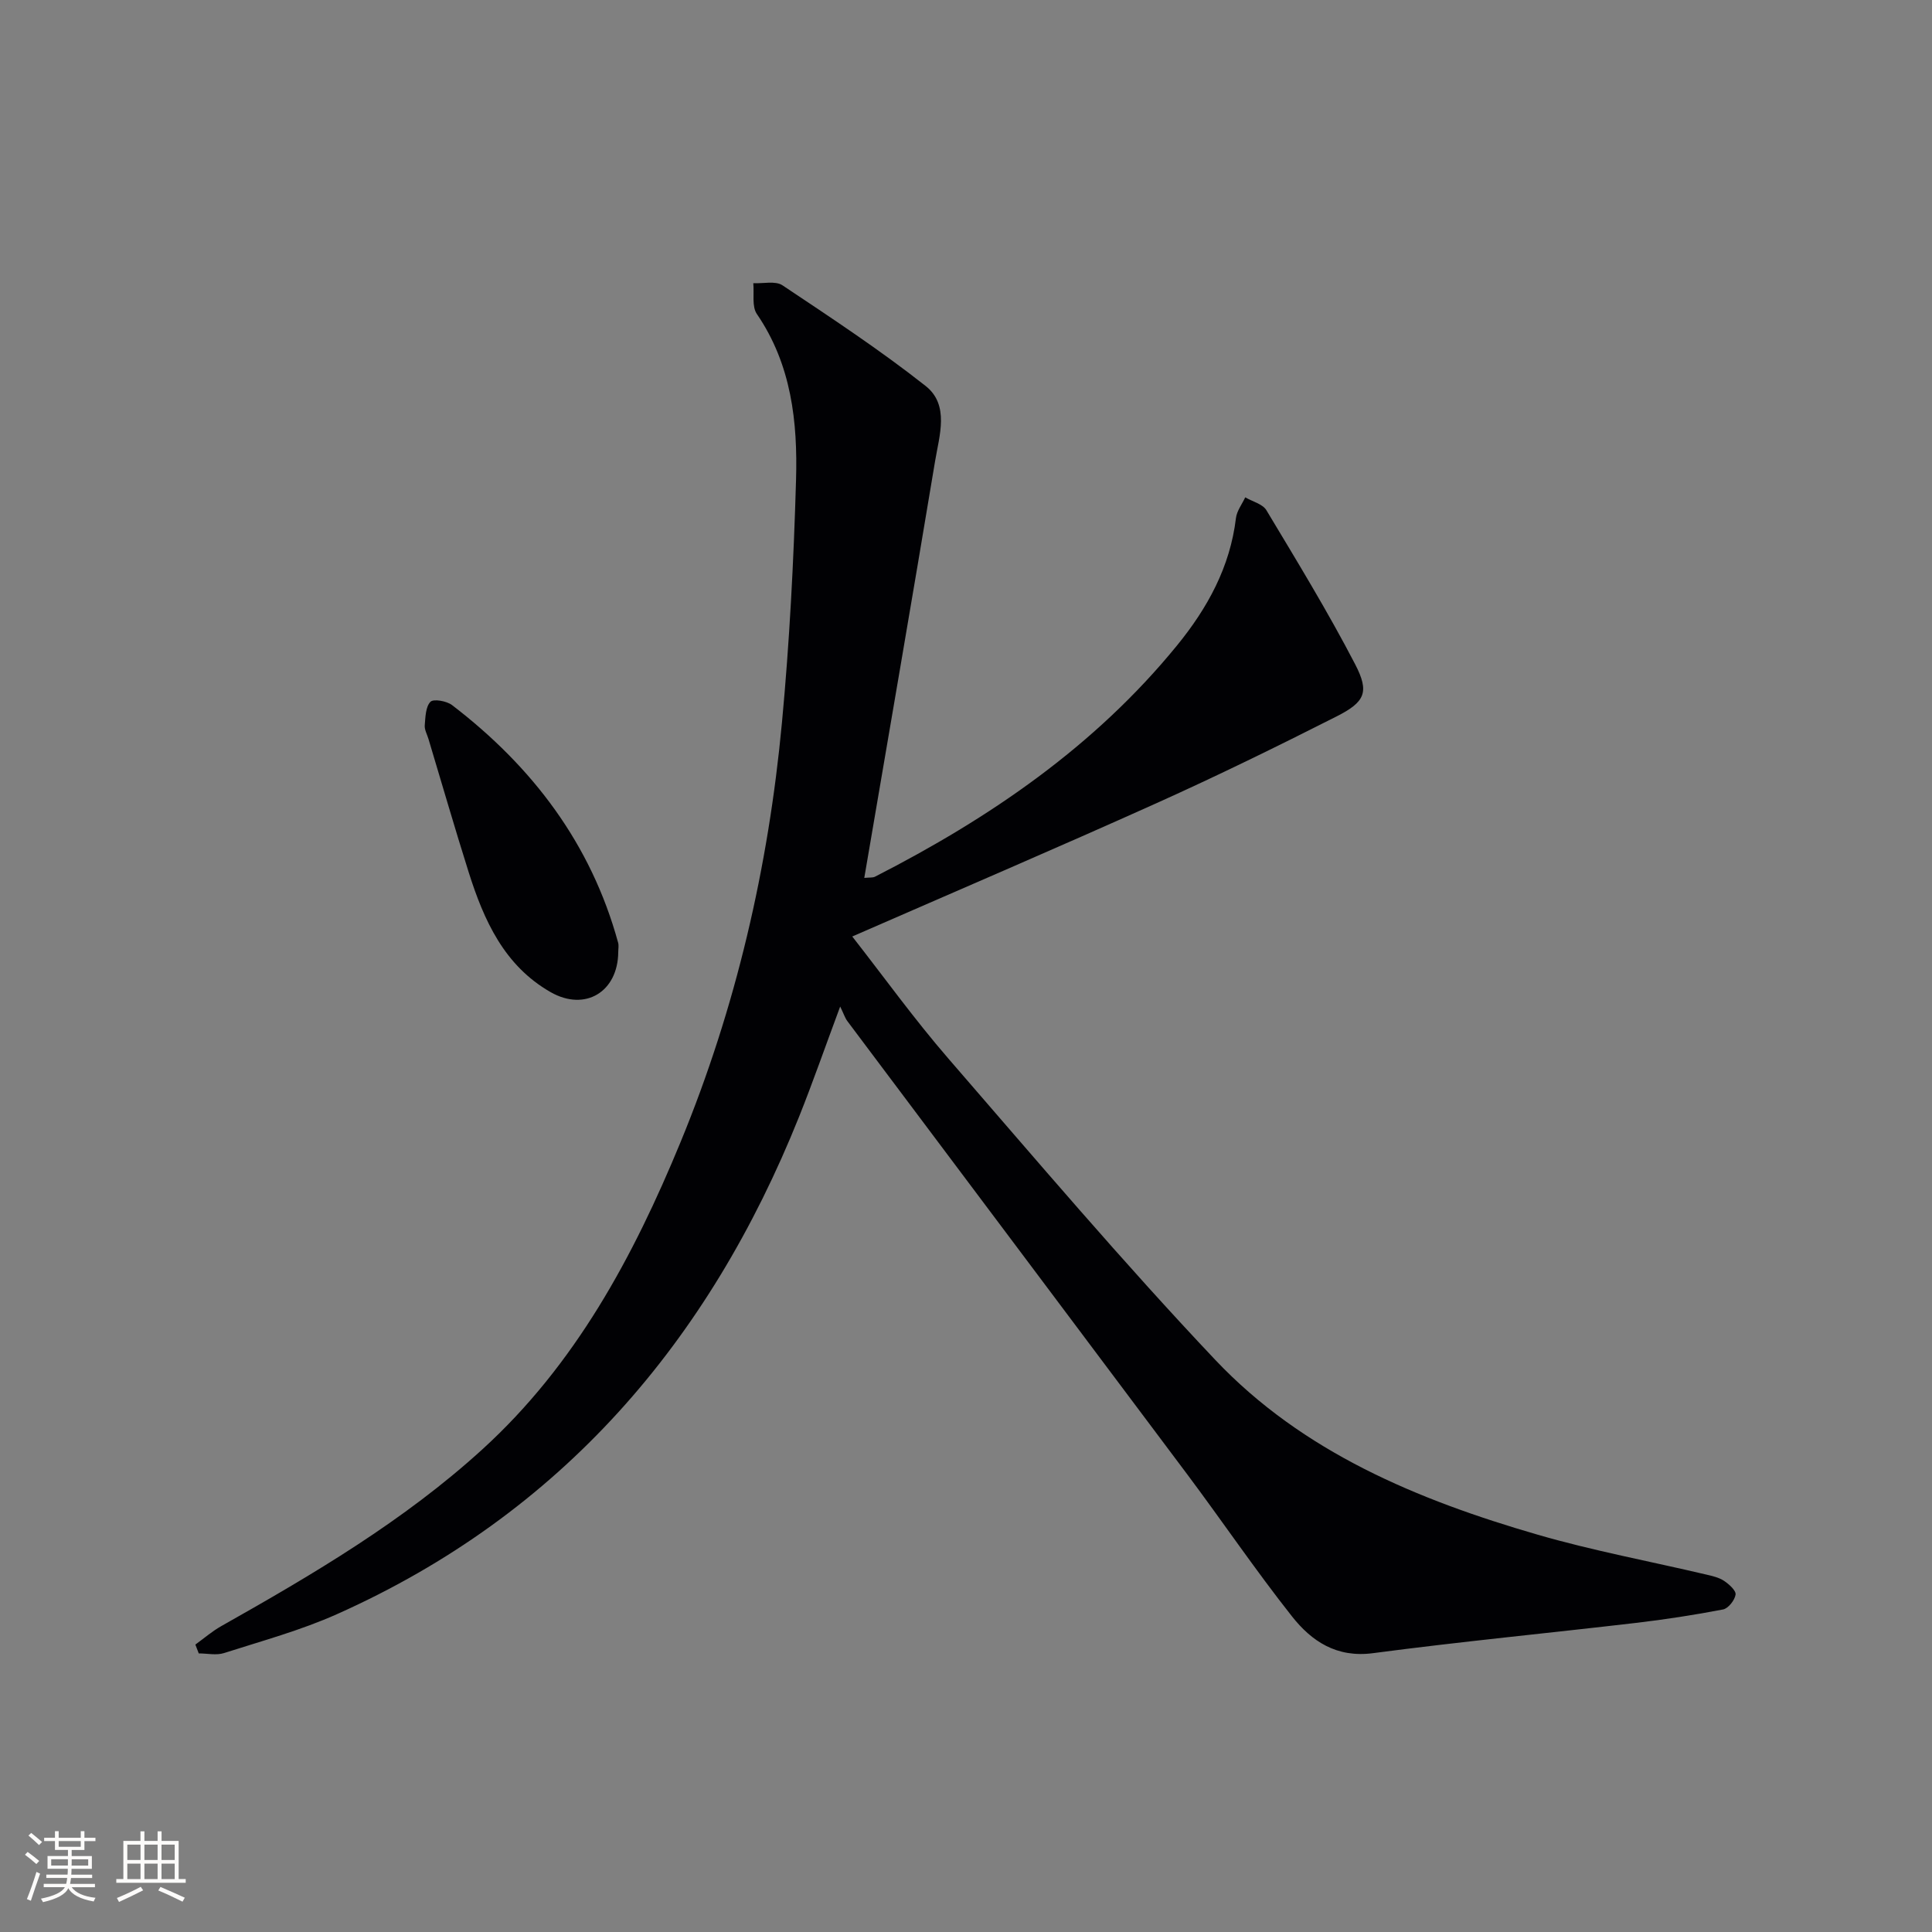 <svg enable-background="new 0 0 400 400" viewBox="0 0 400 400" xmlns="http://www.w3.org/2000/svg"><rect x="0" y="0" width="400" height="400" fill="#808080" stroke="none"/><path d="m40.45 340.49c1.79-1.29 3.47-2.76 5.38-3.83 19.01-10.72 37.8-21.79 54.03-36.58 19.28-17.56 31.27-39.91 41.05-63.64 11.47-27.84 18.18-56.89 20.98-86.79 1.57-16.7 2.44-33.49 2.92-50.26.35-12.02-.94-23.91-8.11-34.38-1.07-1.56-.53-4.23-.74-6.38 2.04.11 4.58-.53 6.04.44 10.05 6.71 20.17 13.37 29.64 20.84 4.98 3.93 2.84 10.25 1.96 15.56-4.76 28.62-9.7 57.21-14.66 86.29 1.1-.11 1.75-.01 2.22-.25 23.77-12.15 45.5-26.98 62.55-47.9 6.29-7.72 10.97-16.22 12.18-26.35.18-1.49 1.26-2.87 1.92-4.29 1.49.87 3.6 1.37 4.38 2.66 6.32 10.53 12.74 21.03 18.39 31.92 2.99 5.77 2.03 7.79-3.86 10.78-12.3 6.23-24.7 12.3-37.28 17.96-20.74 9.33-41.65 18.28-62.99 27.6 6.54 8.36 12.84 17.12 19.88 25.25 18.2 21 36.18 42.22 55.27 62.4 18.12 19.15 41.95 29.01 66.79 36.21 11.45 3.32 23.22 5.5 34.84 8.24 1.29.3 2.67.61 3.73 1.32 1.03.69 2.5 2.01 2.37 2.84-.17 1.16-1.51 2.86-2.59 3.07-5.99 1.15-12.03 2.08-18.08 2.79-18.13 2.12-36.3 3.87-54.39 6.26-7.55 1-12.72-2.47-16.79-7.63-7.52-9.52-14.35-19.59-21.62-29.32-23.44-31.32-46.95-62.59-70.41-93.89-.5-.66-.75-1.5-1.5-3.04-3.2 8.61-5.7 15.79-8.52 22.84-18.67 46.57-49.22 82.21-95.63 102.95-7.51 3.36-15.55 5.55-23.42 8.07-1.59.51-3.48.07-5.23.07-.25-.61-.48-1.22-.7-1.83z" fill="#010104"/><path d="m128 197.14c-.07 8.21-6.85 12.35-14 8.27-9.61-5.48-13.82-14.88-16.97-24.84-2.89-9.15-5.55-18.38-8.32-27.58-.28-.94-.85-1.92-.77-2.83.14-1.69.17-3.81 1.18-4.86.63-.65 3.36-.17 4.47.68 16.64 12.74 28.77 28.7 34.38 49.17.18.62.03 1.32.03 1.99z" fill="#010104"/><g fill="#fcfbfa"><path d="m5.17 384 .55-.58c.85.61 1.65 1.24 2.4 1.87l-.59.64c-.83-.73-1.62-1.38-2.36-1.93m1.22 9.53-.82-.34c.71-1.76 1.37-3.64 1.98-5.63.24.13.5.25.76.36-.6 1.67-1.24 3.54-1.92 5.61m-.5-13.5.57-.54c.56.44 1.31 1.06 2.26 1.87l-.64.64c-.68-.66-1.41-1.32-2.19-1.97m3.25.46h2.24v-1.36h.77v1.36h4.57v-1.36h.76v1.36h2.28v.69h-2.28v1.84h-2.64v1.26h4.18v2.64h-4.21c0 .45-.02.86-.05 1.21h4.32v.69h-4.38c-.04.34-.1.75-.19 1.22h5.15v.69h-4.82c.87 1.19 2.51 1.92 4.93 2.19-.17.31-.3.57-.37.76-2.77-.49-4.52-1.41-5.26-2.76-.56 1.26-2.3 2.23-5.24 2.9-.12-.25-.26-.48-.43-.72 2.73-.55 4.38-1.34 4.96-2.38h-4.38v-.69h4.65c.1-.38.17-.79.21-1.22h-4.32v-.69h4.4c.03-.34.05-.75.05-1.21h-4.2v-2.64h4.23v-1.26h-2.69v-1.84h-2.24zm1.46 4.46v1.29h3.45c.01-.4.02-.57.01-.53v-.32-.45h-3.46zm1.55-2.59h4.57v-1.19h-4.57zm6.11 2.59h-3.42v.77c-.01.19-.01.37-.02.53h3.44z"/><path d="m32.63 379.16h.82v1.98h3.54v7.89h1.46v.78h-14.37v-.78h1.46v-7.89h3.54v-1.98h.82v1.98h2.73zm-3.49 11.48.5.73c-1.61.82-3.28 1.63-5 2.41-.13-.27-.28-.55-.44-.82 1.75-.72 3.4-1.49 4.94-2.32m-2.78-5.55h2.73v-3.18h-2.73zm0 3.95h2.73v-3.2h-2.73zm3.54-3.95h2.73v-3.18h-2.73zm0 3.95h2.73v-3.2h-2.73zm7.89 4.68c-1.84-.92-3.51-1.7-5.02-2.32l.45-.73c1.89.8 3.57 1.55 5.04 2.23zm-1.62-11.81h-2.73v3.18h2.73zm-2.73 7.13h2.73v-3.2h-2.73z"/></g></svg>